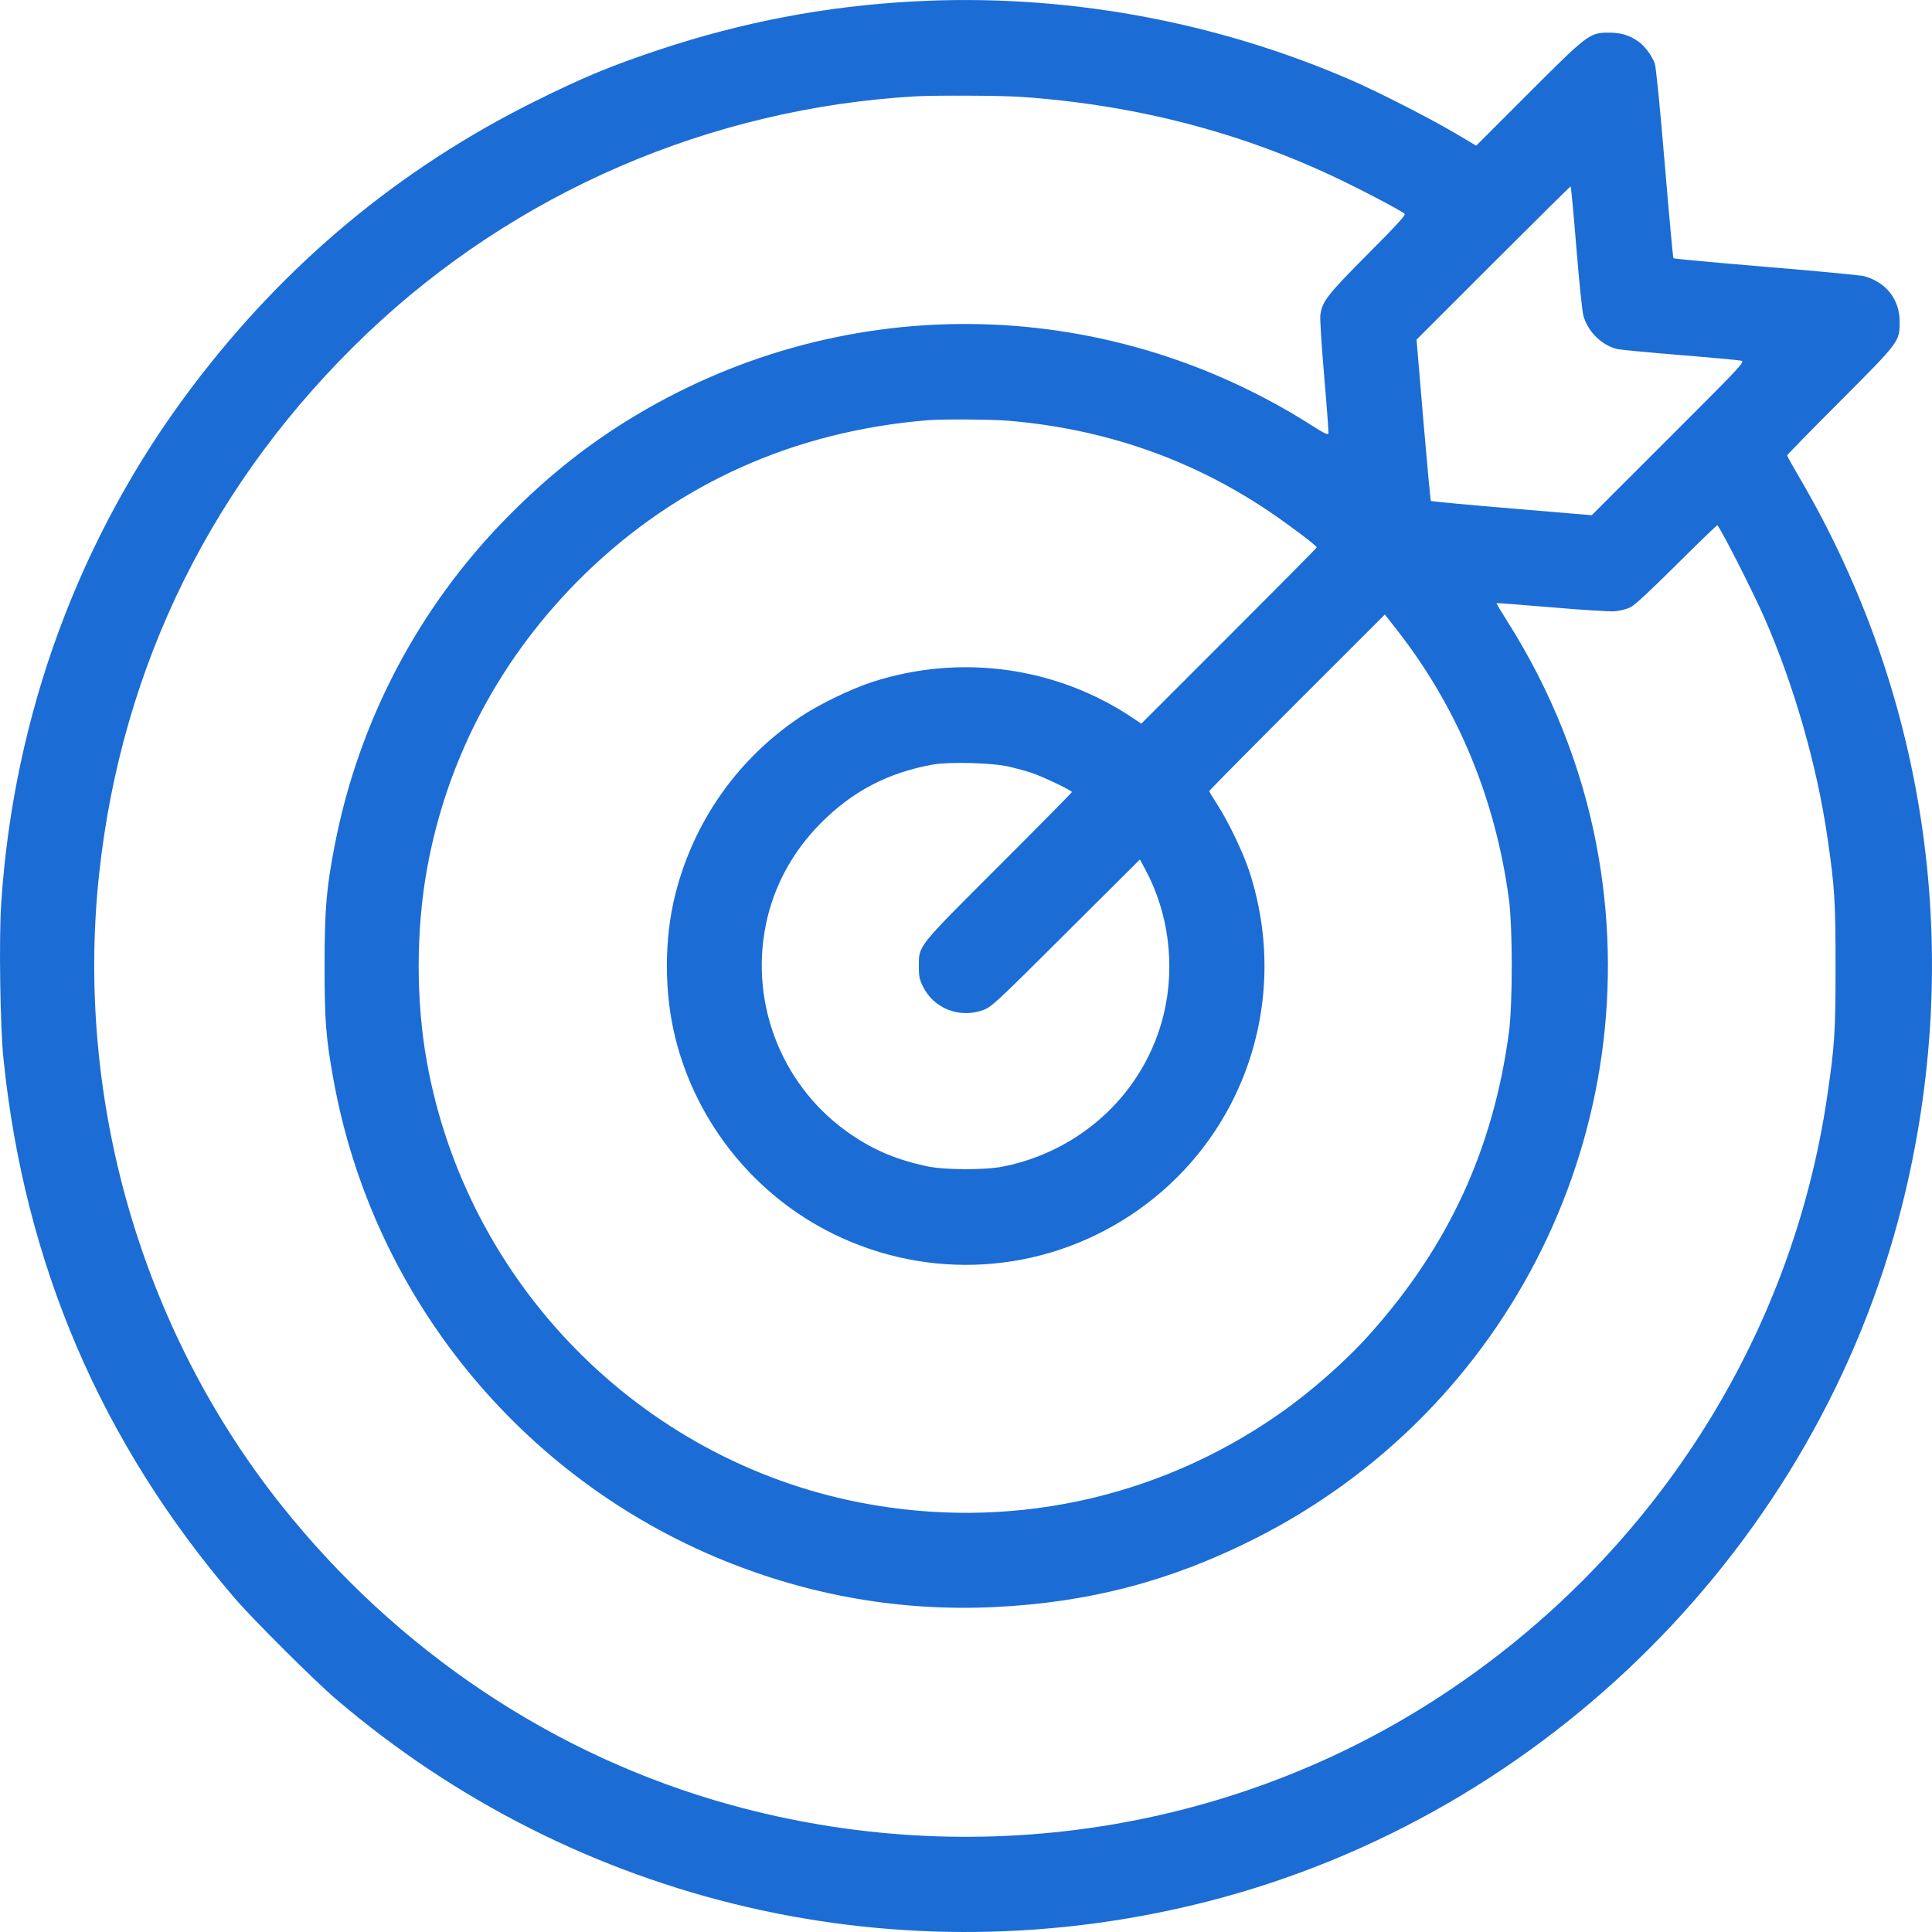 <svg width="40" height="40" viewBox="0 0 40 40" fill="none" xmlns="http://www.w3.org/2000/svg">
<path fill-rule="evenodd" clip-rule="evenodd" d="M18.884 0.031C17.077 0.131 15.367 0.458 13.644 1.031C12.658 1.359 12.079 1.599 11.078 2.096C8.266 3.493 5.899 5.464 3.974 8.015C1.646 11.098 0.28 14.798 0.024 18.717C-0.023 19.443 0.003 21.245 0.07 21.904C0.504 26.158 2.087 29.856 4.86 33.089C5.23 33.521 6.506 34.793 6.951 35.173C11.949 39.447 18.652 40.999 25.027 39.361C32.026 37.561 37.614 31.96 39.375 24.978C40.679 19.809 39.927 14.447 37.258 9.892C37.116 9.65 37 9.442 37 9.429C37 9.417 37.493 8.912 38.096 8.309C39.328 7.074 39.327 7.075 39.33 6.671C39.334 6.204 39.055 5.844 38.592 5.717C38.524 5.698 37.613 5.612 36.567 5.525C35.522 5.438 34.657 5.358 34.647 5.347C34.637 5.336 34.555 4.451 34.466 3.382C34.371 2.246 34.286 1.387 34.261 1.318C34.201 1.146 34.043 0.938 33.901 0.845C33.716 0.723 33.553 0.676 33.307 0.676C32.912 0.676 32.87 0.708 31.641 1.938L30.563 3.016L30.126 2.757C29.623 2.459 28.531 1.901 27.988 1.665C25.132 0.422 21.987 -0.142 18.884 0.031ZM21.141 2.006C23.523 2.17 25.738 2.748 27.787 3.74C28.318 3.996 28.985 4.35 29.08 4.425C29.111 4.449 28.932 4.645 28.318 5.262C27.478 6.106 27.374 6.24 27.336 6.524C27.326 6.596 27.362 7.166 27.416 7.791C27.47 8.416 27.509 8.948 27.504 8.974C27.496 9.01 27.413 8.97 27.169 8.815C22.812 6.037 17.319 6.003 12.953 8.728C12.056 9.288 11.261 9.933 10.459 10.753C8.662 12.591 7.437 14.922 6.939 17.454C6.759 18.367 6.721 18.807 6.72 19.973C6.719 21.131 6.747 21.489 6.907 22.367C7.717 26.83 10.772 30.591 14.98 32.306C16.776 33.038 18.661 33.364 20.577 33.273C22.548 33.18 24.247 32.734 25.994 31.85C31.288 29.172 34.164 23.326 33.054 17.501C32.744 15.87 32.114 14.292 31.2 12.852C31.076 12.657 30.979 12.493 30.984 12.488C30.99 12.482 31.5 12.521 32.119 12.574C32.738 12.627 33.328 12.664 33.43 12.656C33.536 12.648 33.677 12.612 33.755 12.574C33.846 12.528 34.173 12.226 34.719 11.682C35.173 11.23 35.55 10.867 35.556 10.874C35.652 10.989 36.301 12.267 36.536 12.804C37.145 14.199 37.615 15.836 37.834 17.331C37.985 18.366 38.003 18.649 38.003 20.003C38.003 21.362 37.986 21.636 37.831 22.692C37.093 27.738 34.186 32.256 29.843 35.105C25.532 37.934 20.151 38.76 15.117 37.365C11.477 36.358 8.222 34.182 5.812 31.148C2.921 27.509 1.55 22.745 2.053 18.088C2.52 13.767 4.421 9.932 7.594 6.909C10.661 3.988 14.69 2.244 18.946 1.995C19.362 1.971 20.733 1.977 21.141 2.006ZM32.636 5.118C32.692 5.81 32.758 6.448 32.782 6.535C32.873 6.863 33.154 7.143 33.476 7.225C33.535 7.241 34.12 7.296 34.774 7.35C35.429 7.403 36.003 7.456 36.05 7.468C36.132 7.489 36.067 7.558 34.545 9.078L32.955 10.667L31.298 10.528C30.387 10.451 29.634 10.381 29.625 10.372C29.616 10.363 29.546 9.608 29.468 8.694L29.328 7.032L30.915 5.445C31.788 4.573 32.509 3.859 32.518 3.859C32.527 3.859 32.58 4.425 32.636 5.118ZM20.878 8.711C22.878 8.879 24.694 9.514 26.303 10.607C26.73 10.897 27.262 11.3 27.262 11.333C27.262 11.344 26.444 12.169 25.445 13.167L23.629 14.983L23.465 14.872C21.877 13.803 19.884 13.527 18.053 14.122C17.615 14.265 16.948 14.588 16.569 14.843C15.276 15.709 14.365 17.001 13.983 18.51C13.747 19.441 13.748 20.562 13.986 21.506C14.428 23.263 15.635 24.754 17.258 25.549C19.233 26.516 21.537 26.378 23.373 25.182C25.731 23.646 26.746 20.739 25.866 18.041C25.742 17.66 25.427 17.001 25.208 16.666C25.114 16.521 25.036 16.392 25.036 16.379C25.036 16.367 25.854 15.54 26.854 14.54L28.672 12.723L28.922 13.042C30.176 14.646 30.959 16.526 31.24 18.613C31.319 19.195 31.319 20.793 31.24 21.378C30.918 23.784 29.995 25.79 28.373 27.608C27.856 28.188 27.136 28.821 26.458 29.292C23.925 31.051 20.835 31.7 17.803 31.108C13.251 30.219 9.669 26.578 8.84 21.997C8.611 20.735 8.611 19.273 8.839 18.001C9.256 15.677 10.382 13.569 12.102 11.891C14.03 10.011 16.439 8.929 19.209 8.7C19.503 8.675 20.538 8.682 20.878 8.711ZM20.893 15.873C21.038 15.907 21.247 15.964 21.357 16.001C21.579 16.073 22.192 16.366 22.192 16.399C22.192 16.41 21.511 17.1 20.678 17.932C18.975 19.634 19.025 19.571 19.024 20.003C19.023 20.213 19.036 20.278 19.11 20.427C19.334 20.883 19.87 21.091 20.359 20.911C20.527 20.849 20.632 20.752 22.069 19.32L23.601 17.794L23.713 18.003C24.196 18.9 24.335 19.992 24.095 20.994C23.71 22.591 22.419 23.819 20.775 24.151C20.398 24.227 19.556 24.225 19.193 24.147C18.584 24.017 18.127 23.828 17.648 23.508C16.223 22.555 15.513 20.826 15.857 19.142C16.017 18.358 16.398 17.649 16.978 17.058C17.634 16.389 18.387 15.994 19.317 15.829C19.66 15.769 20.553 15.793 20.893 15.873Z" fill="#1C6CD5"/>
</svg>
